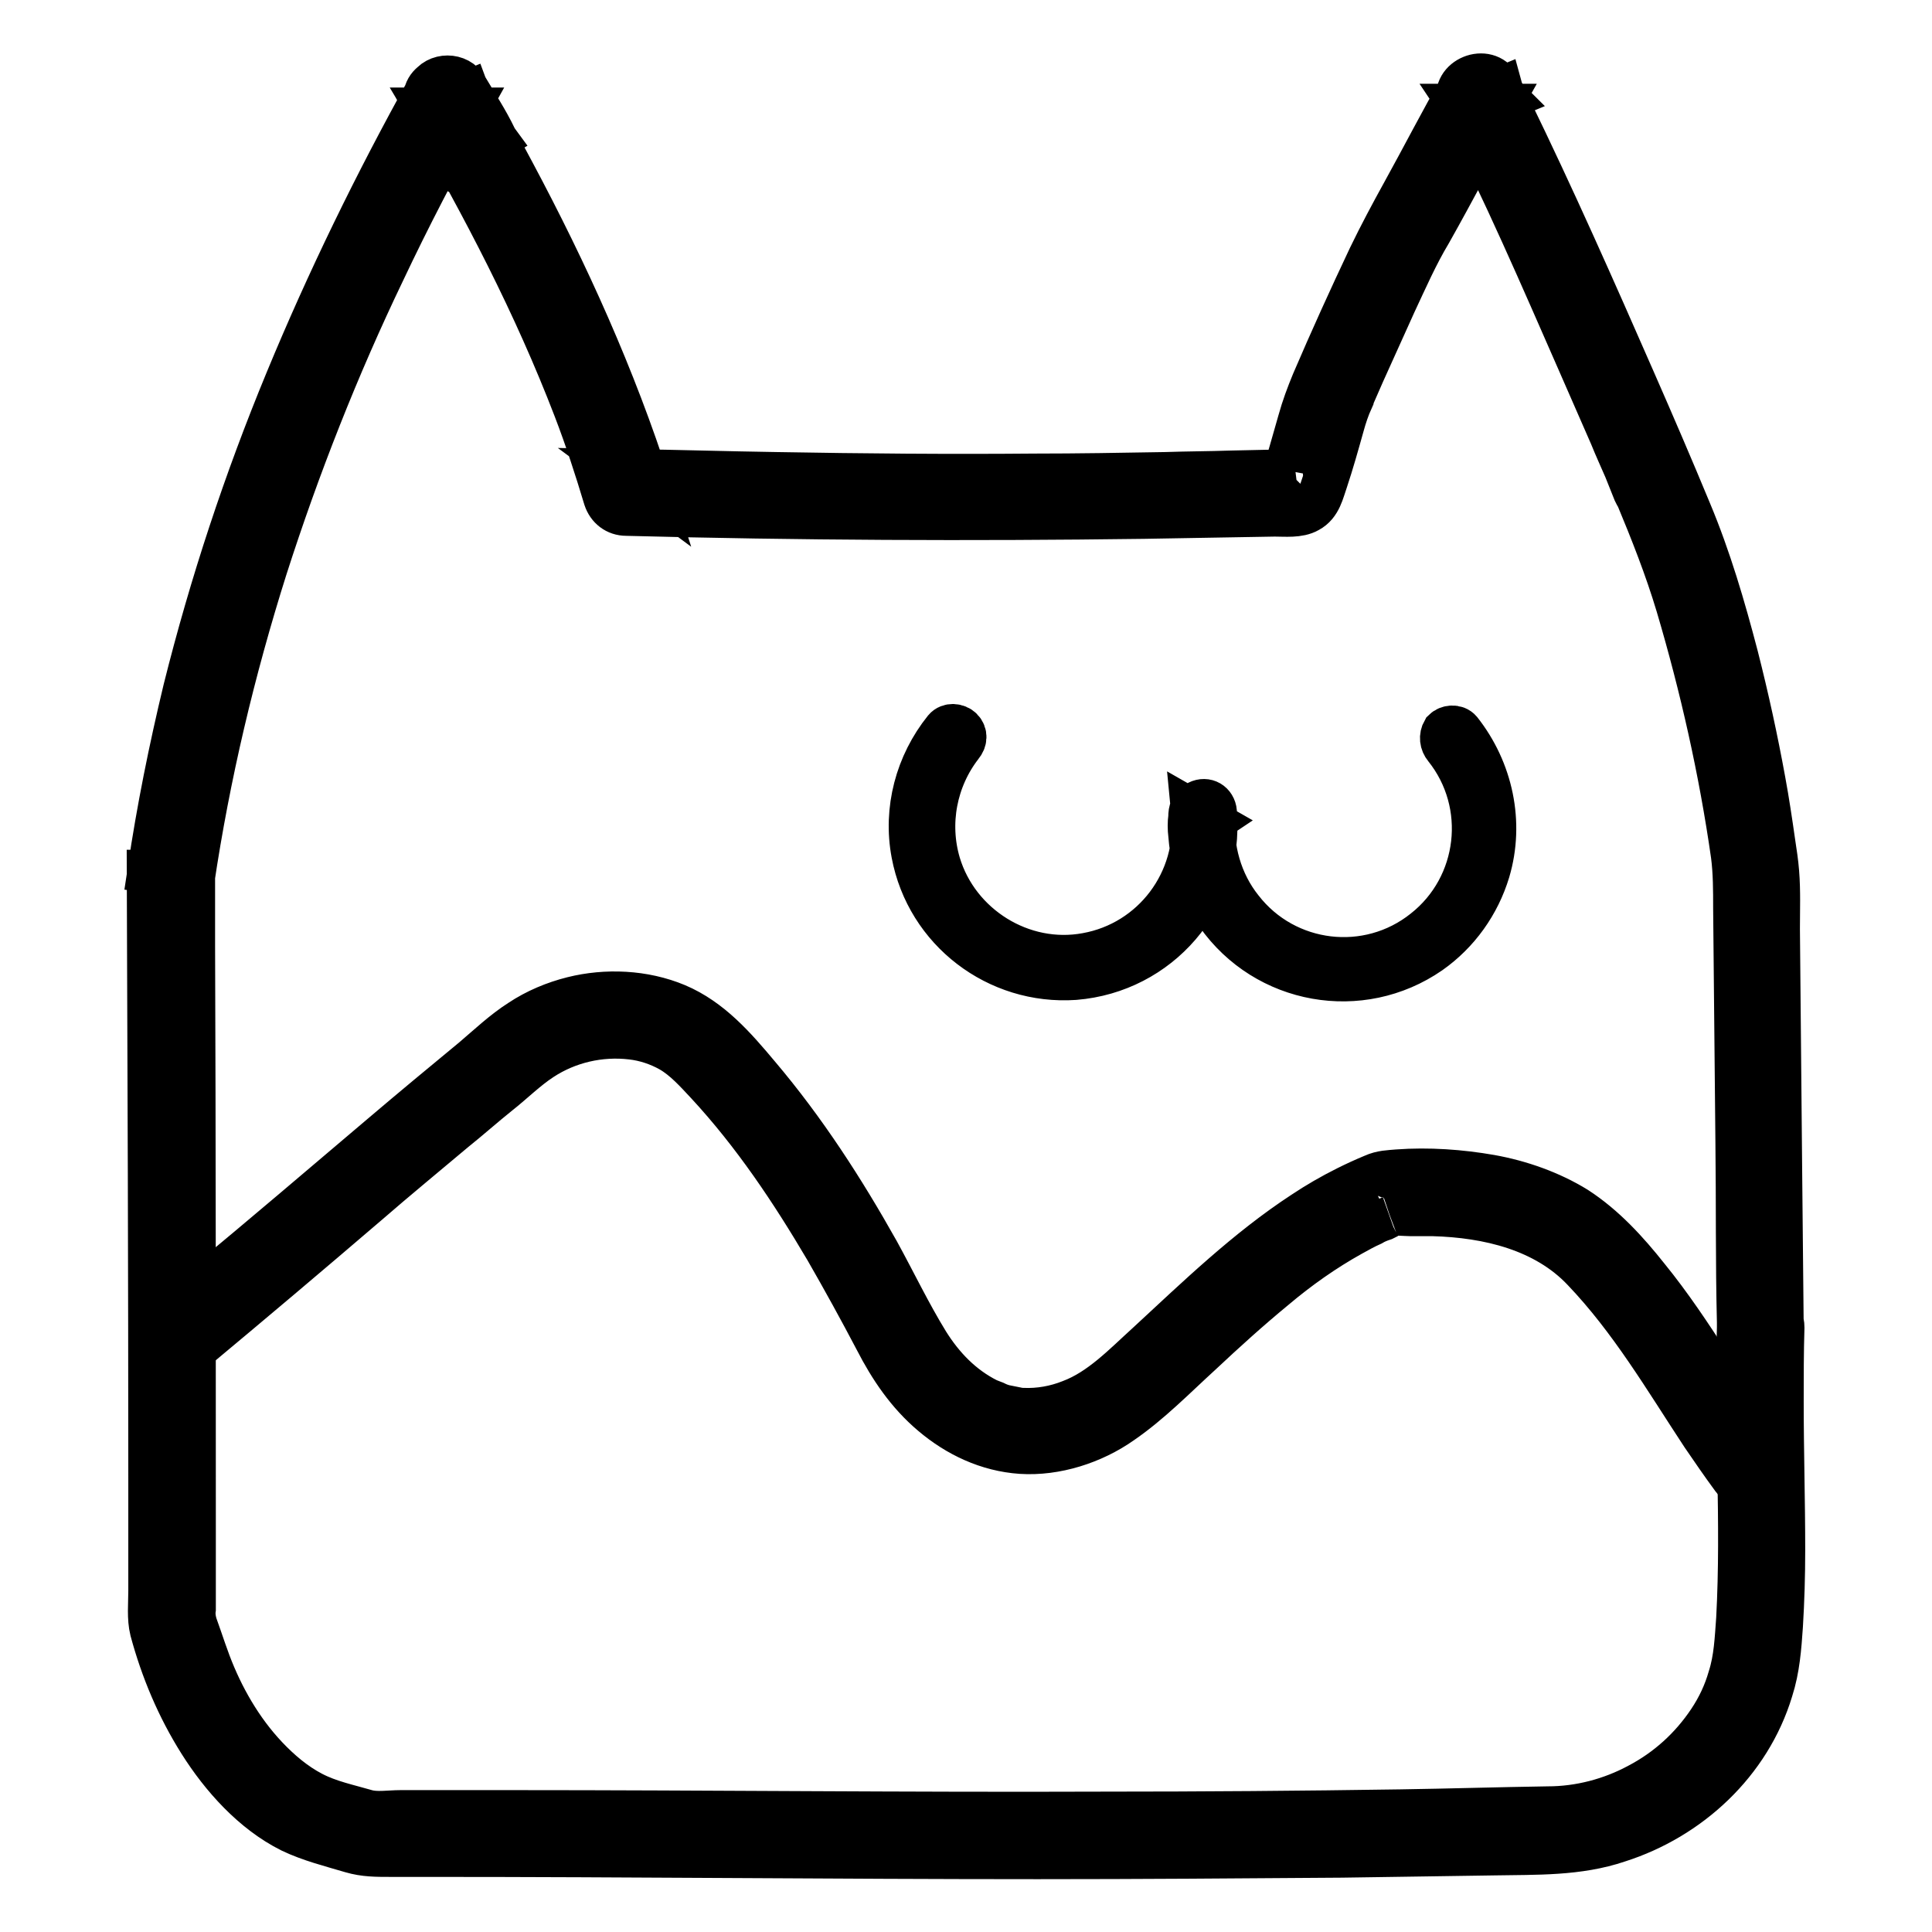 <?xml version="1.0" encoding="utf-8"?>
<!-- Svg Vector Icons : http://www.onlinewebfonts.com/icon -->
<!DOCTYPE svg PUBLIC "-//W3C//DTD SVG 1.1//EN" "http://www.w3.org/Graphics/SVG/1.1/DTD/svg11.dtd">
<svg version="1.1" xmlns="http://www.w3.org/2000/svg" xmlns:xlink="http://www.w3.org/1999/xlink" x="0px" y="0px" viewBox="0 0 256 256" enable-background="new 0 0 256 256" xml:space="preserve">
<g> <path stroke-width="6" fill-opacity="0" stroke="#000000"  d="M230.5,175.9c-0.4,12.9,0.6,25.7-0.1,38.6c-0.2,2.7-0.3,5.3-1.1,7.8c-0.6,2.1-1.5,4-2.7,5.8 c-2.4,3.6-5.6,6.5-9.4,8.5c-3.7,2-7.9,3.1-12.1,3.1c-6.5,0.1-13,0.3-19.5,0.4c-13.1,0.2-26.3,0.3-39.4,0.3 c-26.1,0.1-52.2-0.2-78.4-0.2l-10.1,0h-4.6c-1.5,0-3.2,0.3-4.6-0.1c-2.4-0.7-4.9-1.2-7.2-2.4c-2.3-1.2-4.3-2.9-6.1-4.8 c-3.4-3.6-5.9-8-7.6-12.5c-0.4-1.1-0.8-2.2-1.2-3.4c-0.2-0.6-0.4-1.1-0.6-1.7c-0.2-0.7-0.3-1.4-0.2-2.1v-10c0-26,0-51.9-0.1-77.9 c0-3.2,0-6.4,0-9.6c0-3.6-5.5-3.6-5.5,0v0.4c0,1.4,1,2.5,2.4,2.7c1.2,0.1,2.8-0.6,3-2c2.1-14.1,5.4-28,9.7-41.6 c4.3-13.4,9.5-26.6,15.6-39.3c3.4-7.2,7.1-14.3,11-21.3h-4.8c1.3,2.2,2.7,4.3,3.8,6.6l4.8-2.8c-1.4-1.9-2.8-3.8-3.6-6l-5.1,2.1 C64.2,27.3,71,40.3,76.3,54.1C77.8,58,79.1,62,80.3,66c0.4,1.2,1.4,2,2.7,2c22.8,0.6,45.7,0.7,68.5,0.4c5.8-0.1,11.6-0.2,17.4-0.3 c1.4,0,3.2,0.2,4.4-0.5c1.5-0.8,1.8-2.5,2.3-3.9c0.8-2.4,1.5-4.9,2.2-7.4c0.3-1.1,0.7-2.3,1.2-3.4c0-0.1,0.1-0.2,0.1-0.3 c0.3-0.6-0.2,0.4,0,0c0.5-1.1,0.9-2.1,1.4-3.2c1.4-3.1,2.8-6.2,4.2-9.3c1.5-3.2,2.9-6.4,4.7-9.4c3.1-5.5,6-11.1,9.1-16.6h-4.8 c0.2,0.3,0.4,0.6,0.5,1c-0.1-0.2-0.1-0.3,0,0v-1.5v0l2.7-2h0l2,0.8c0.7,0.6,0.2,0.4,0.1,0.1c0.1,0.5-0.2-0.6-0.2-0.6l-5.1,2.1 c0.2,0.3,0.4,0.7,0.6,1.1l5.1-2.1c-0.3-0.3-0.4-0.7-0.6-1.1l-5.1,2.1c5.7,11.1,10.7,22.7,15.7,34.1c1.4,3.2,2.8,6.4,4.2,9.6 c0.6,1.5,1.3,3,1.9,4.4l0.8,2l0.4,1l0.2,0.4c0.3,0.7-0.2-0.5,0.1,0.1c2,4.8,3.9,9.6,5.4,14.6c3.2,10.8,5.7,21.9,7.3,33.1 c0.3,2.3,0.3,4.7,0.3,7l0.3,31c0.1,8,0,15.9,0.2,23.9V175.9c0,3.6,5.6,3.6,5.5,0l-0.2-20.4l-0.3-32.4c0-2.5,0.1-5-0.1-7.5 c-0.1-1.3-0.3-2.6-0.5-3.9c-0.4-2.8-0.8-5.5-1.3-8.2c-1-5.5-2.2-11-3.6-16.5c-1.7-6.5-3.6-13-6.2-19.2c-2.4-5.8-4.9-11.6-7.4-17.3 c-5.3-12.1-10.7-24.3-16.5-36.2c-0.5-0.9-0.9-1.8-1.4-2.8c-1.4-2.8-6.1-0.8-5.1,2.1c0.3,0.9,0.6,1.7,1.1,2.4 c0.8,1.1,2.1,1.7,3.5,1.1c1.2-0.5,2.1-2,1.6-3.3c-0.3-0.8-0.7-1.6-1.1-2.4c-1.5-2.7-6-0.9-5.1,2.1c0.5,1.6,1.3,3.8,3.4,3.7 c1.1,0,2.5-0.8,2.7-2c0.2-1.5-0.3-2.5-1-3.8c-0.8-1.3-2.5-1.7-3.8-0.9c-0.4,0.2-0.7,0.6-0.9,0.9c-2.7,4.7-5.1,9.4-7.7,14.1 c-1.6,2.9-3.1,5.7-4.5,8.6c-2.6,5.5-5.1,11-7.5,16.6c-0.7,1.7-1.3,3.3-1.8,5.1c-0.4,1.4-0.8,2.8-1.2,4.2c-0.2,0.7-0.4,1.3-0.6,2 c-0.1,0.3-0.2,0.5-0.3,0.8c-0.1,0.2-0.1,0.4-0.2,0.6c-0.2,0.4-0.2,0.5-0.1,0.3l1-1l0.4-0.1l-0.7,0l-1.1,0l-1.8,0l-4.6,0.1 c-2.9,0.1-5.8,0.1-8.7,0.2c-5.8,0.1-11.6,0.2-17.3,0.2c-11.4,0.1-22.8,0-34.2-0.2c-6.6-0.1-13.1-0.3-19.7-0.4l2.7,2 C81.3,50.1,75,36.2,67.9,22.9c-2-3.8-4.1-7.5-6.2-11.2c-1.5-2.6-6.2-0.9-5.1,2.1c1,2.7,2.4,5,4.1,7.3c2.1,2.9,6.3,0.5,4.8-2.8 c-1.1-2.3-2.5-4.4-3.8-6.6c-1-1.8-3.8-1.8-4.8,0c-7,12.6-13.3,25.5-18.8,38.8c-5.5,13.3-10,26.9-13.5,40.9 c-1.9,7.9-3.5,15.8-4.7,23.9l5.4,0.7v-0.4h-5.5c0.1,26.7,0.2,53.5,0.2,80.2v15c0,1.7-0.2,3.6,0.2,5.2c1.4,5.2,3.5,10.2,6.4,14.8 c2.9,4.6,7,9.2,12,11.7c2.5,1.2,5.3,1.9,8,2.7c1.7,0.5,3.3,0.5,5.1,0.5h5.1c26.9,0,53.8,0.3,80.7,0.3c13.4,0,26.9-0.1,40.3-0.2 c6.7-0.1,13.5-0.2,20.2-0.3c5.5-0.1,11.1,0.1,16.4-1.7c9.4-3,17.3-10.3,20.2-19.9c0.9-2.8,1.1-5.6,1.3-8.5c0.2-3.3,0.3-6.6,0.3-10 c0-6.6-0.2-13.1-0.2-19.7c0-3.3,0-6.6,0.1-9.8C236.1,172.3,230.6,172.3,230.5,175.9L230.5,175.9z"/> <path stroke-width="6" fill-opacity="0" stroke="#000000"  d="M25.4,179c7.8-6.5,15.5-13,23.2-19.6c3.8-3.3,7.7-6.5,11.5-9.7c2-1.6,3.9-3.3,5.9-4.9 c1.9-1.5,3.7-3.3,5.7-4.6c3.5-2.3,7.8-3.3,12-2.8c1.8,0.2,3.6,0.8,5.2,1.7c1.9,1.1,3.4,2.8,4.9,4.4c6.2,6.7,11.2,14.2,15.8,22 c2.3,4,4.5,8,6.6,12c1.9,3.7,4.2,7.1,7.4,9.8c3.3,2.8,7.3,4.7,11.7,5c4.6,0.3,9.5-1.3,13.2-3.9c3.8-2.6,7.1-6,10.5-9.1 c3.2-3,6.4-5.9,9.8-8.7c3.2-2.7,6.6-5.1,10.2-7.1c0.9-0.5,1.8-1,2.7-1.4c0.5-0.3,1-0.5,1.6-0.7c0.2-0.1,0.4-0.2,0.6-0.3 c-0.2,0.1,0.5-0.3,0.2-0.2c0.8-0.3,2-0.1,2.8-0.1c1,0,2,0,3,0c7.3,0.2,14.9,2,20,7.4c6.3,6.6,10.8,14.3,15.8,21.9 c1.3,1.9,2.6,3.8,4,5.7c0.9,1.2,2.4,1.8,3.8,1c1.2-0.7,1.9-2.6,1-3.8c-5.7-7.7-10.2-16.2-16.3-23.7c-2.7-3.4-5.7-6.7-9.4-9.1 c-3.4-2.1-7.4-3.5-11.3-4.2c-4-0.7-8.2-1-12.3-0.7c-1.1,0.1-2.1,0.1-3.2,0.6c-1.2,0.5-2.3,1-3.5,1.6c-2,1-3.9,2.1-5.7,3.3 c-7.5,4.9-14,11.2-20.6,17.3c-3.2,2.9-6.3,6.2-10.3,7.7c-2,0.8-4.2,1.2-6.4,1.1c-0.3,0-0.6,0-0.8-0.1c-0.5-0.1-1-0.2-1.5-0.3 c-0.5-0.1-1-0.3-1.4-0.5c-0.3-0.1-0.7-0.3-1-0.4c-3.4-1.7-6-4.4-8-7.6c-2.4-3.9-4.4-8.1-6.6-12.1c-4.6-8.2-9.7-16.1-15.8-23.3 c-3.1-3.7-6.3-7.4-10.8-9.3c-4.3-1.8-9.3-2-13.7-0.9c-2.4,0.6-4.8,1.6-6.9,3c-2.2,1.4-4.2,3.3-6.2,5c-4,3.3-8.1,6.7-12.1,10.1 c-7.8,6.6-15.6,13.3-23.5,19.8c-1.9,1.6-3.9,3.2-5.8,4.8c-1.2,1-1,2.9,0,3.9C22.7,180.1,24.3,180,25.4,179L25.4,179z M191.6,99 c6,7.5,4.7,18.5-2.8,24.4c-7.5,6-18.5,4.7-24.4-2.9c-2.8-3.5-4.1-8.1-3.7-12.6l-0.7,1.2l0.3-0.2l-2.1-1.2 c0.9,9.1-5.3,17.3-14.2,18.9c-8.6,1.6-17.2-3.8-19.7-12.1c-1.6-5.4-0.5-11.3,3-15.8c0.5-0.6,0.6-1.4,0-2c-0.5-0.5-1.5-0.6-2,0 c-3.7,4.6-5.3,10.6-4.2,16.4c1.9,10.1,11.1,17.1,21.3,16.4c11.1-0.9,19.4-10.5,18.5-21.6c0-0.1,0-0.2,0-0.3 c-0.1-1.1-1.1-1.7-2.1-1.2c-0.8,0.4-1,1-1,1.9c-0.1,0.7-0.1,1.5,0,2.3c0.1,1.3,0.3,2.6,0.6,3.9c0.6,2.4,1.6,4.6,3,6.6 c6.4,9.1,18.9,11.3,28,5c3.7-2.6,6.4-6.4,7.7-10.7c1.9-6.4,0.4-13.3-3.7-18.5c-0.5-0.6-1.5-0.5-2,0C191,97.6,191.1,98.4,191.6,99 L191.6,99z"/></g>
</svg>